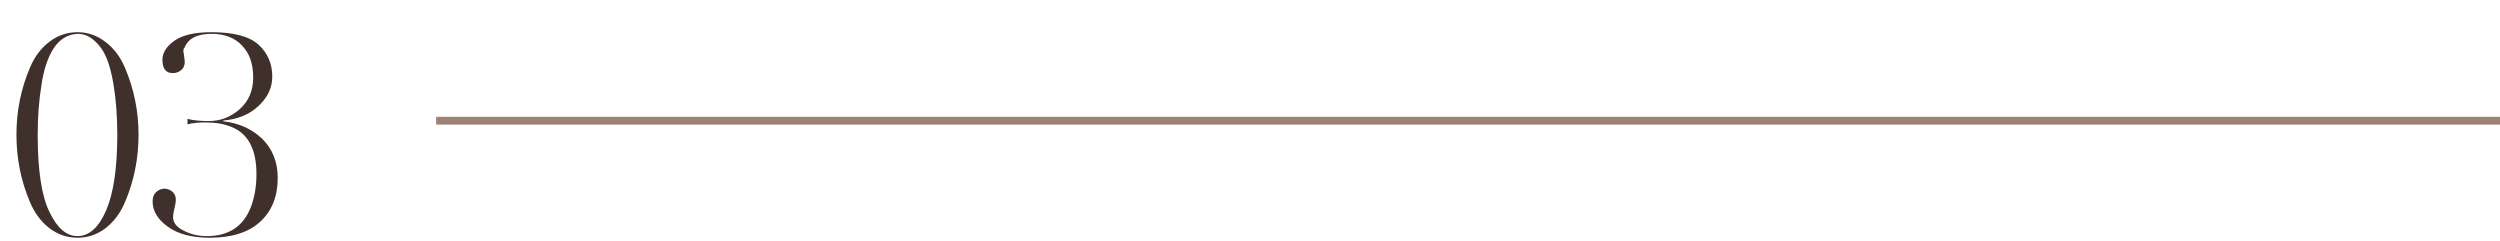 <?xml version="1.0" encoding="UTF-8"?> <svg xmlns="http://www.w3.org/2000/svg" width="321" height="31" viewBox="0 0 321 31" fill="none"> <line x1="56" y1="15.5" x2="321" y2="15.5" stroke="#9E8275"></line> <path d="M17.79 17.295C17.79 20.352 17.206 23.245 16.04 25.975C15.456 27.352 14.628 28.46 13.555 29.3C12.481 30.117 11.28 30.525 9.95 30.525C8.62 30.525 7.418 30.117 6.345 29.3C5.271 28.46 4.443 27.352 3.86 25.975C2.693 23.245 2.11 20.352 2.11 17.295C2.11 14.262 2.693 11.38 3.86 8.65C4.443 7.273 5.271 6.177 6.345 5.36C7.418 4.543 8.62 4.135 9.95 4.135C11.28 4.135 12.481 4.555 13.555 5.395C14.628 6.212 15.456 7.308 16.04 8.685C17.206 11.415 17.79 14.285 17.79 17.295ZM15.06 17.295C15.06 14.938 14.896 12.78 14.57 10.82C14.36 9.56 14.08 8.475 13.73 7.565C13.356 6.632 12.831 5.862 12.155 5.255C11.501 4.648 10.766 4.345 9.95 4.345C8.666 4.415 7.64 5.045 6.87 6.235C6.123 7.402 5.61 8.953 5.33 10.89C5.003 12.85 4.84 14.985 4.84 17.295C4.84 21.868 5.341 25.17 6.345 27.2C7.325 29.277 8.526 30.315 9.95 30.315C11.443 30.315 12.668 29.218 13.625 27.025C14.581 24.808 15.06 21.565 15.06 17.295ZM35.66 22.86C35.66 25.217 34.913 27.083 33.42 28.46C31.927 29.837 29.768 30.525 26.945 30.525C24.635 30.525 22.827 30.047 21.52 29.09C20.237 28.157 19.595 27.083 19.595 25.87C19.595 25.193 19.852 24.715 20.365 24.435C20.878 24.155 21.38 24.155 21.87 24.435C22.383 24.715 22.617 25.17 22.57 25.8C22.57 25.963 22.512 26.29 22.395 26.78C22.278 27.247 22.22 27.608 22.22 27.865C22.22 28.588 22.675 29.172 23.585 29.615C24.472 30.082 25.463 30.315 26.56 30.315C29.383 30.315 31.273 29.055 32.23 26.535C32.697 25.275 32.93 23.887 32.93 22.37C32.93 19.15 31.845 17.12 29.675 16.28C28.765 15.907 27.668 15.72 26.385 15.72C25.475 15.72 24.705 15.802 24.075 15.965V15.265C24.822 15.452 25.732 15.545 26.805 15.545C28.322 15.545 29.663 15.02 30.83 13.97C31.95 12.943 32.51 11.602 32.51 9.945C32.51 8.195 32.032 6.83 31.075 5.85C30.142 4.847 28.835 4.345 27.155 4.345C25.312 4.345 24.157 4.94 23.69 6.13C23.527 6.247 23.503 6.55 23.62 7.04C23.69 7.53 23.725 7.822 23.725 7.915C23.725 8.382 23.573 8.743 23.27 9C22.967 9.257 22.605 9.385 22.185 9.385C21.298 9.385 20.855 8.813 20.855 7.67C20.855 6.783 21.357 5.978 22.36 5.255C23.387 4.508 24.985 4.135 27.155 4.135C30.048 4.135 32.078 4.683 33.245 5.78C34.388 6.853 34.96 8.207 34.96 9.84C34.96 11.24 34.388 12.477 33.245 13.55C32.102 14.67 30.573 15.312 28.66 15.475V15.58C30.643 15.79 32.312 16.537 33.665 17.82C34.995 19.127 35.66 20.807 35.66 22.86Z" fill="#3F302B"></path> </svg> 
